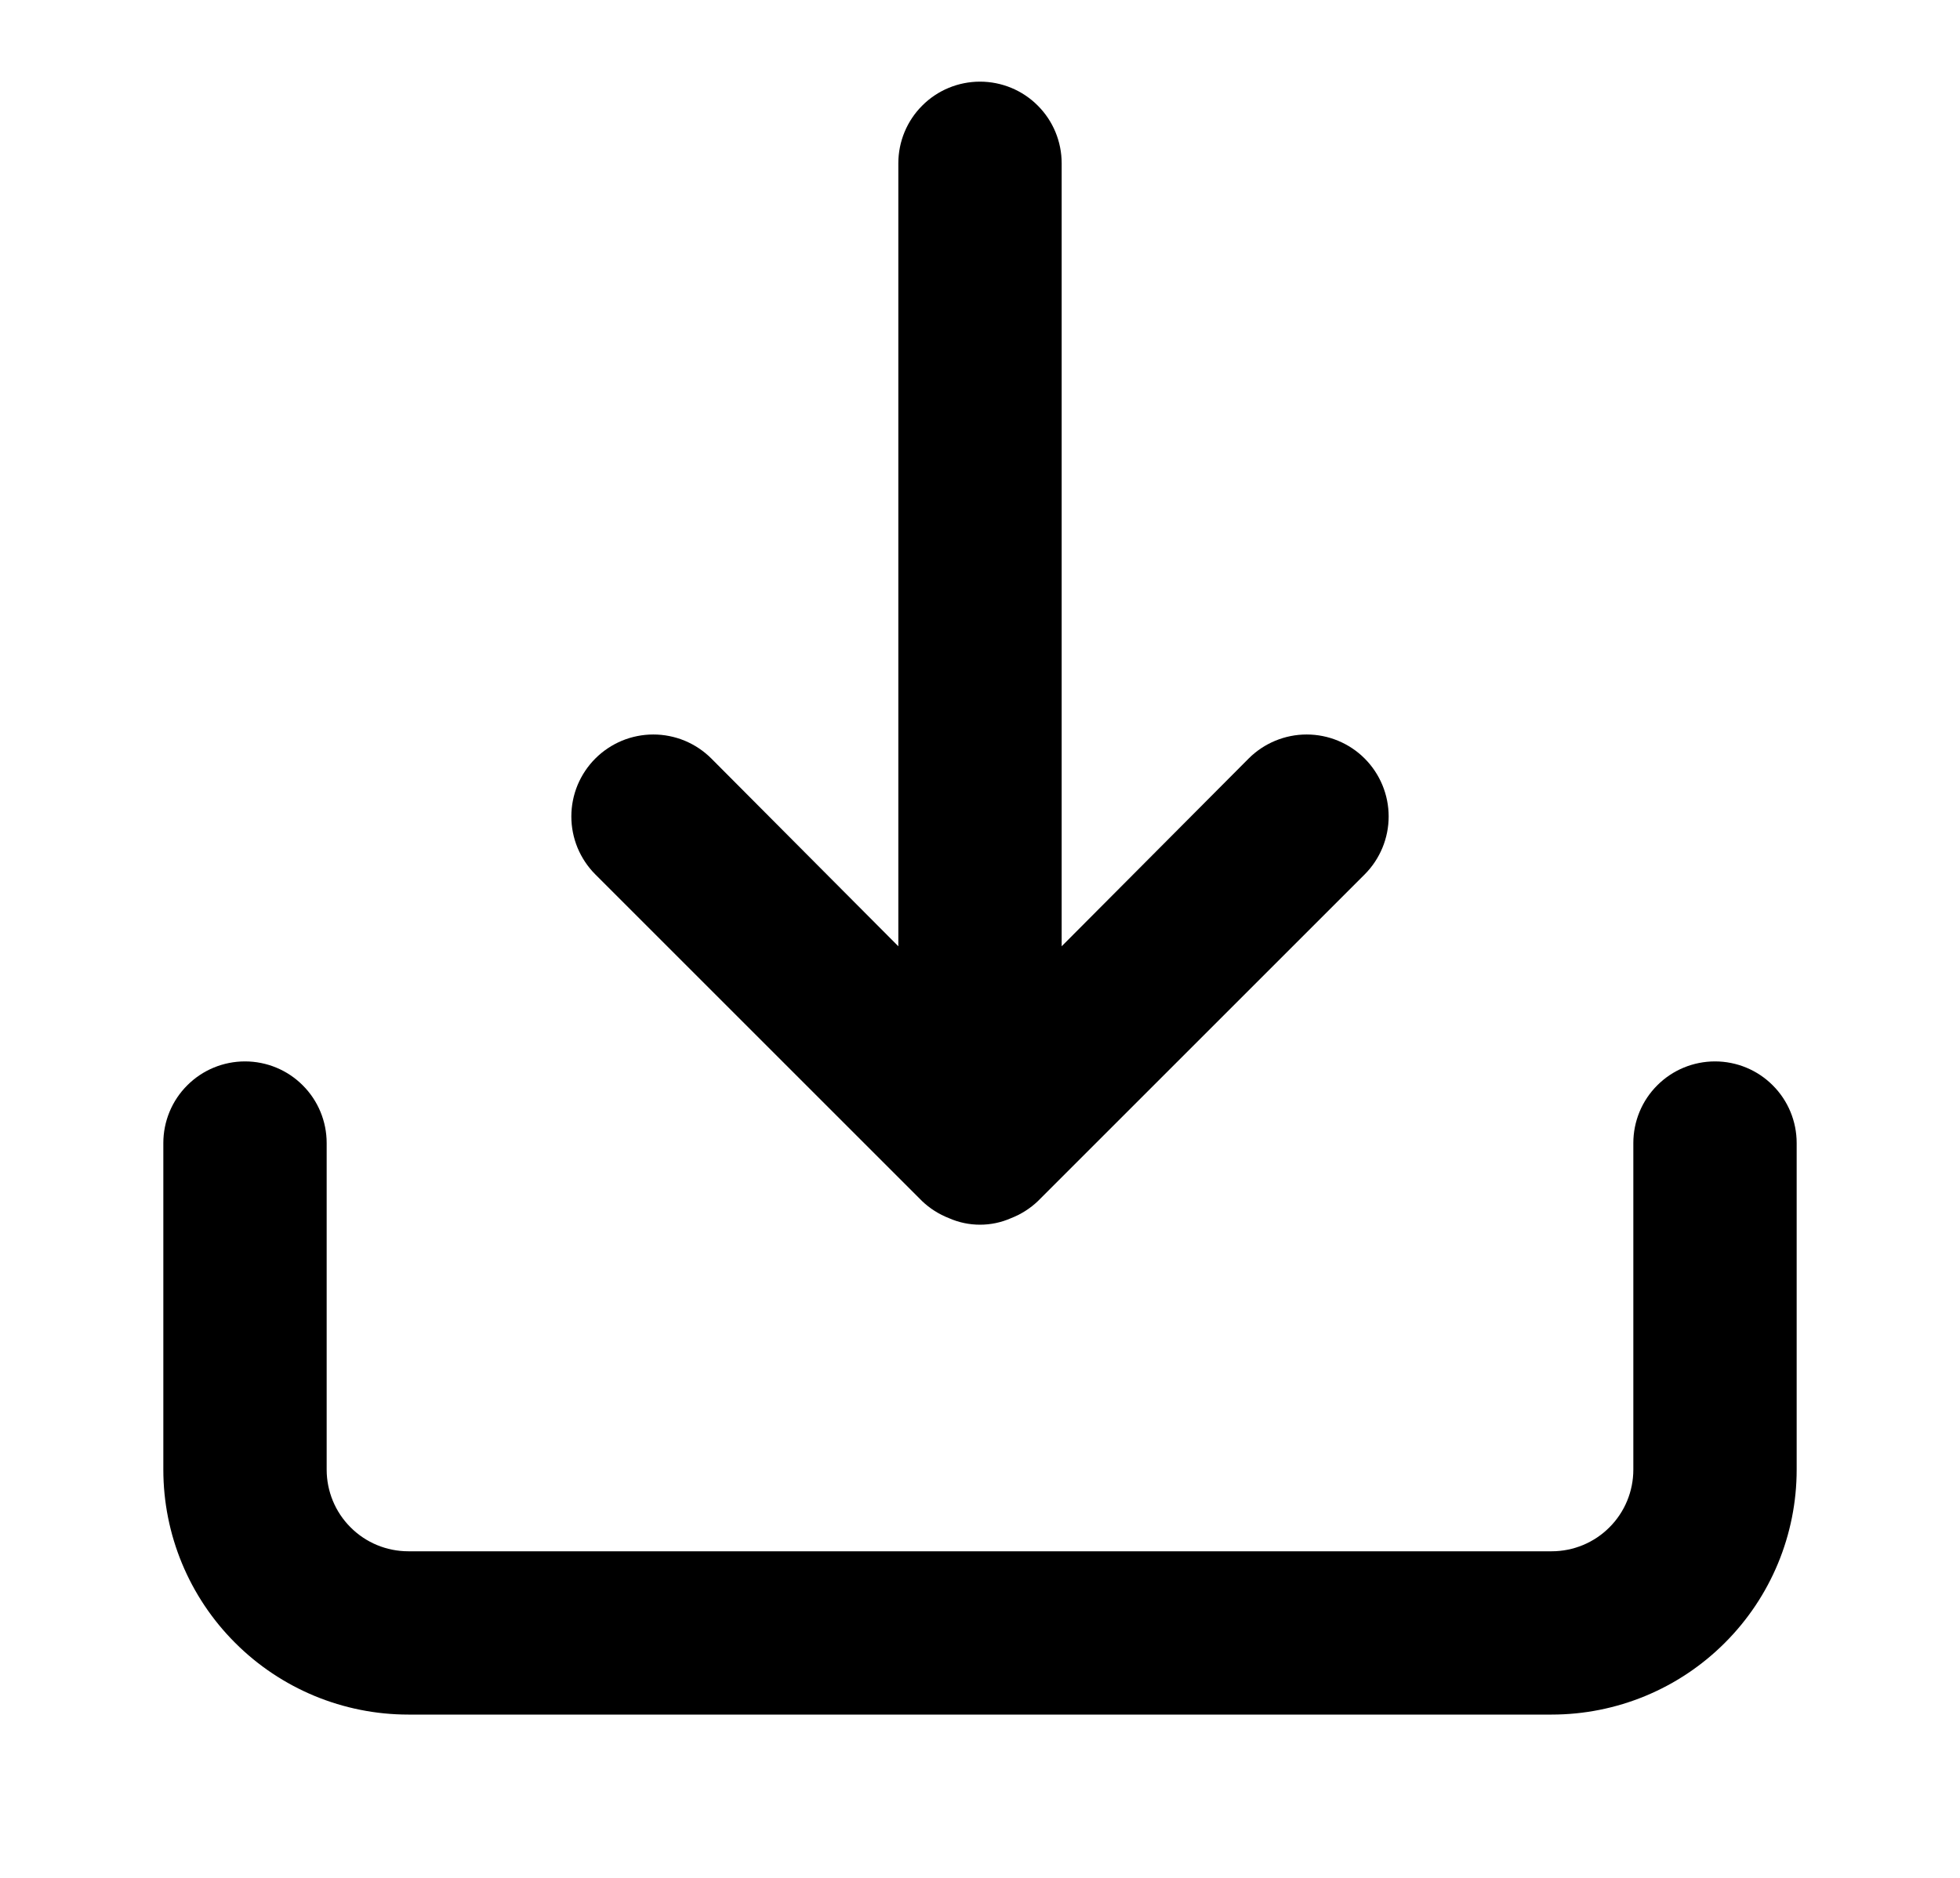 <svg width="24" height="23" viewBox="0 0 24 23" fill="none" xmlns="http://www.w3.org/2000/svg">
<path d="M21 13C20.735 13 20.48 13.105 20.293 13.293C20.105 13.48 20 13.735 20 14V18C20 18.265 19.895 18.52 19.707 18.707C19.52 18.895 19.265 19 19 19H5C4.735 19 4.48 18.895 4.293 18.707C4.105 18.52 4 18.265 4 18V14C4 13.735 3.895 13.48 3.707 13.293C3.52 13.105 3.265 13 3 13C2.735 13 2.48 13.105 2.293 13.293C2.105 13.48 2 13.735 2 14V18C2 18.796 2.316 19.559 2.879 20.121C3.441 20.684 4.204 21 5 21H19C19.796 21 20.559 20.684 21.121 20.121C21.684 19.559 22 18.796 22 18V14C22 13.735 21.895 13.48 21.707 13.293C21.52 13.105 21.265 13 21 13ZM11.29 14.71C11.385 14.801 11.497 14.872 11.62 14.92C11.74 14.973 11.869 15 12 15C12.131 15 12.26 14.973 12.38 14.92C12.503 14.872 12.615 14.801 12.71 14.71L16.71 10.71C16.898 10.522 17.004 10.266 17.004 10C17.004 9.734 16.898 9.478 16.71 9.29C16.522 9.102 16.266 8.996 16 8.996C15.734 8.996 15.478 9.102 15.29 9.29L13 11.59V2C13 1.735 12.895 1.48 12.707 1.293C12.52 1.105 12.265 1 12 1C11.735 1 11.48 1.105 11.293 1.293C11.105 1.48 11 1.735 11 2V11.59L8.71 9.29C8.617 9.197 8.506 9.123 8.384 9.072C8.262 9.022 8.132 8.996 8 8.996C7.868 8.996 7.738 9.022 7.616 9.072C7.494 9.123 7.383 9.197 7.29 9.29C7.197 9.383 7.123 9.494 7.072 9.616C7.022 9.738 6.996 9.868 6.996 10C6.996 10.132 7.022 10.262 7.072 10.384C7.123 10.506 7.197 10.617 7.29 10.71L11.29 14.71Z" fill="black"/>
</svg>
